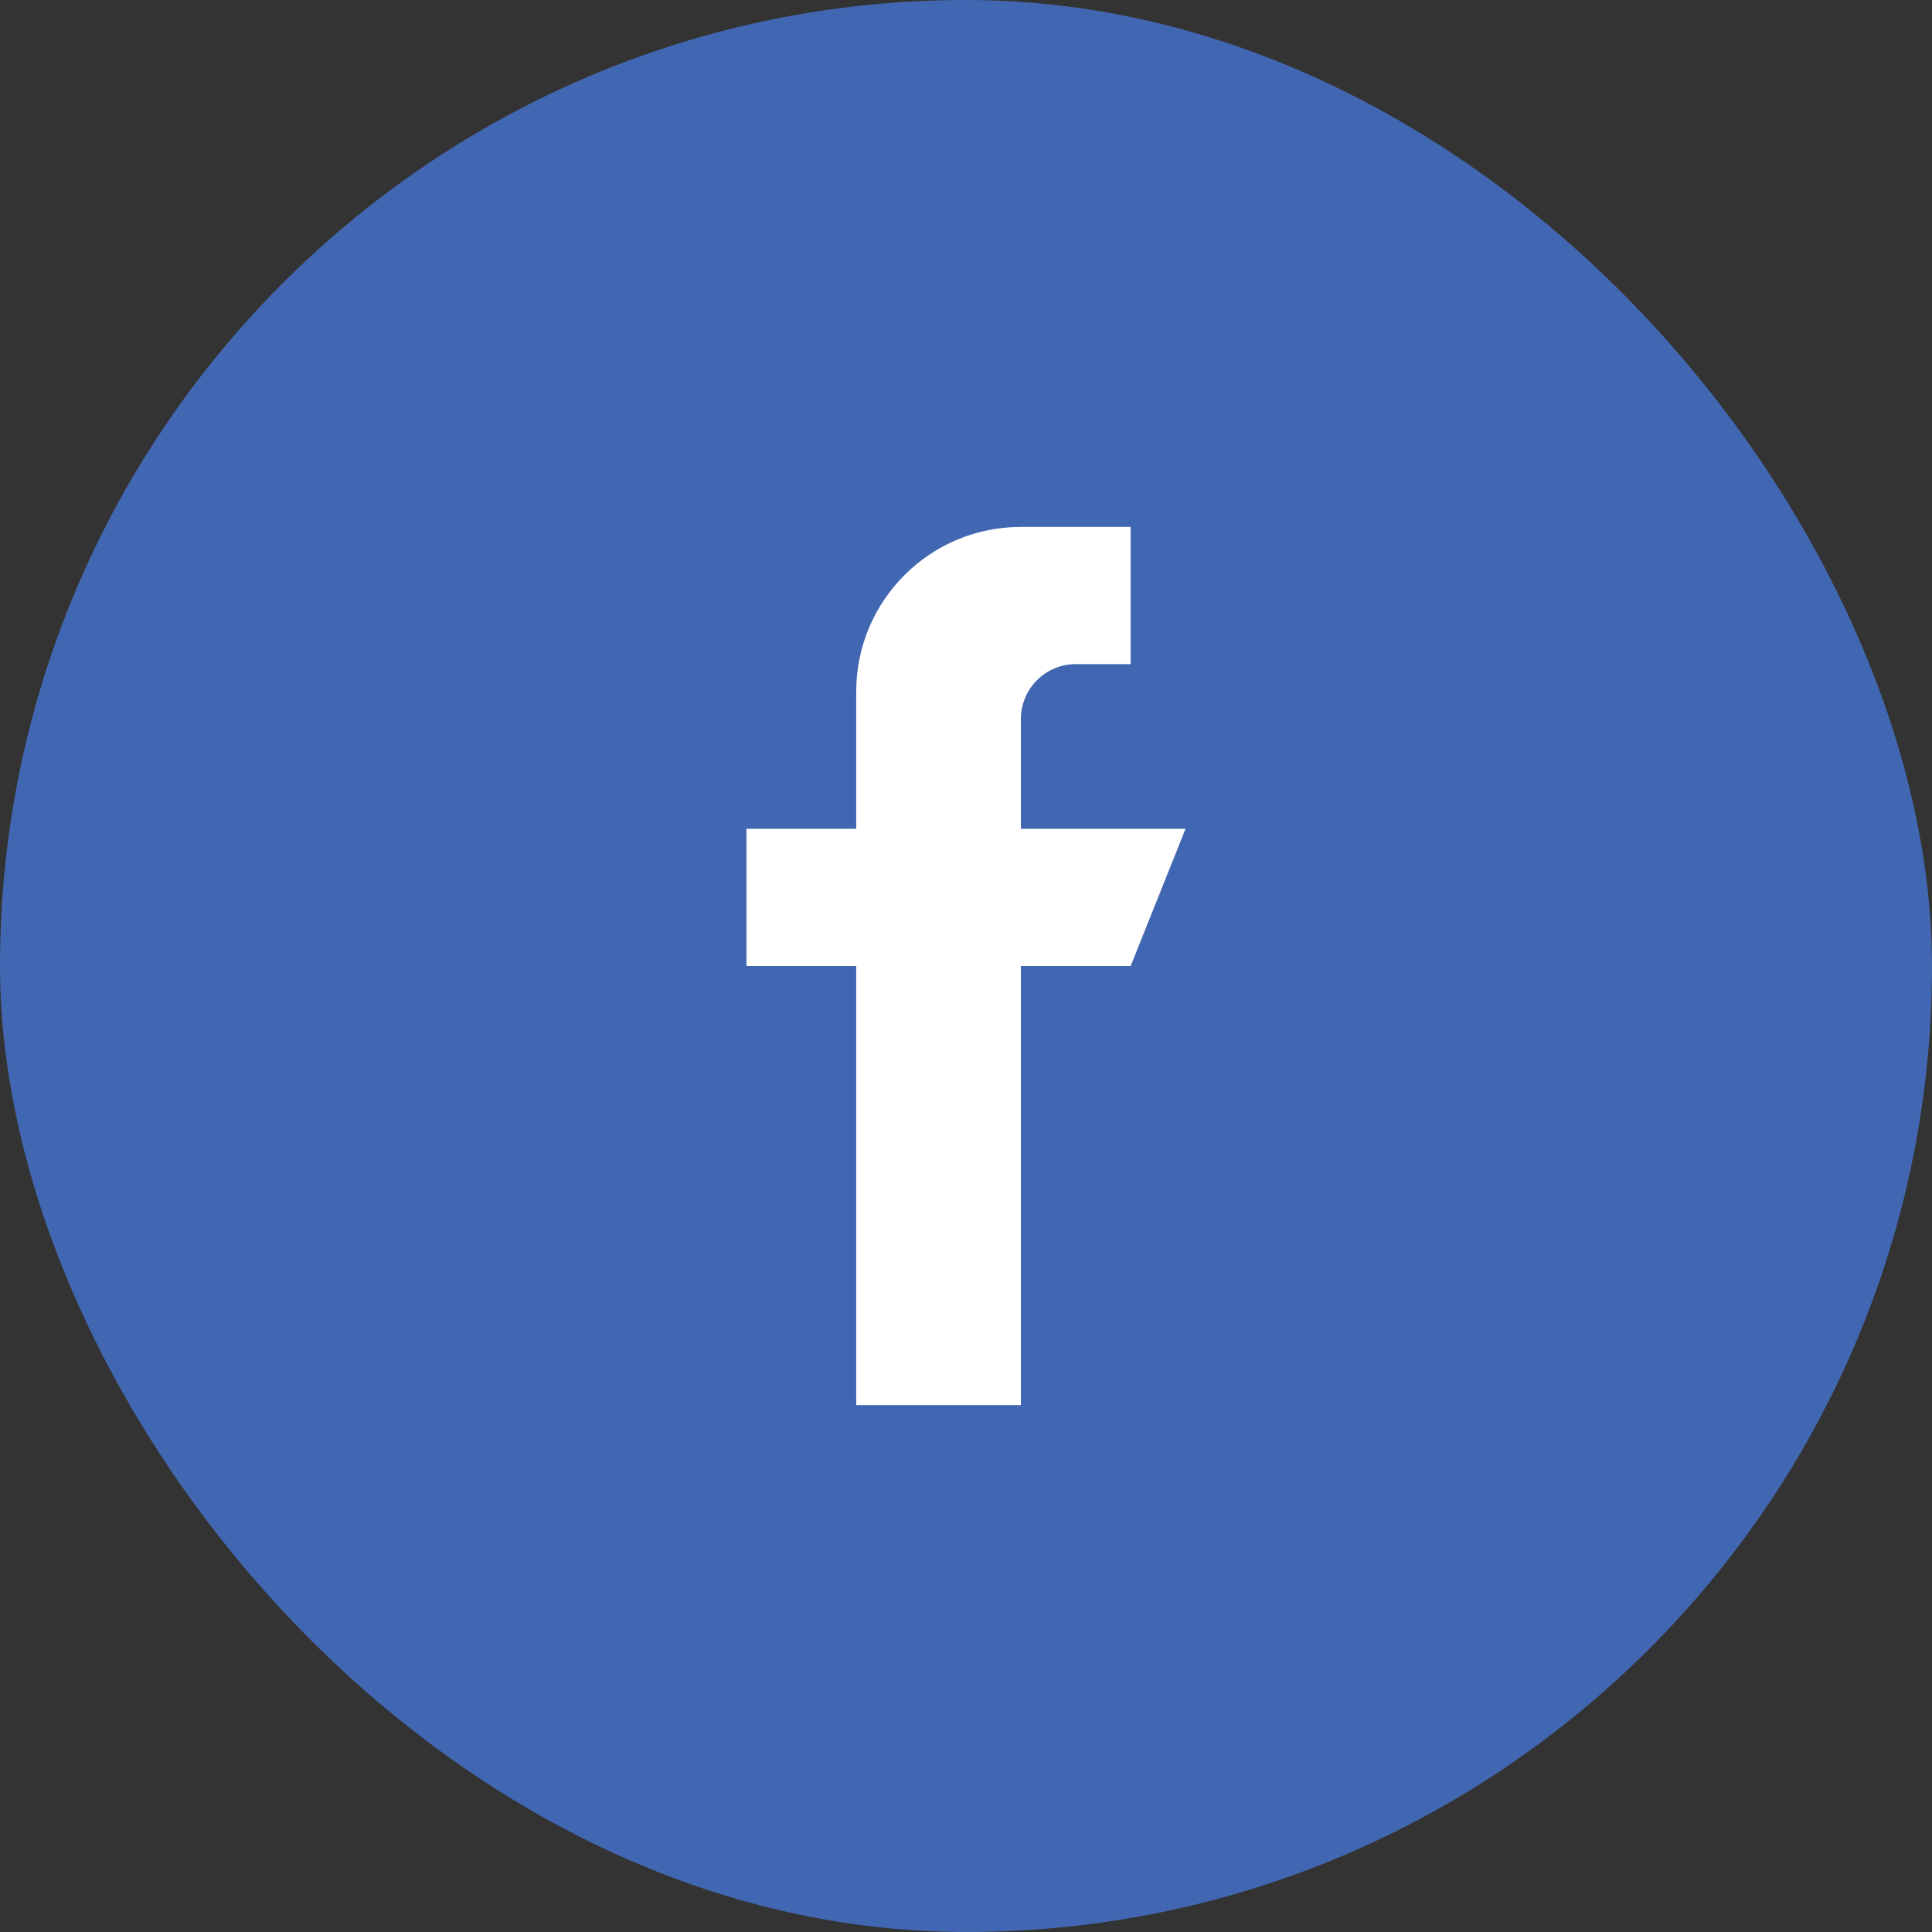 <svg width='32' height='32' viewBox='0 0 44 44' fill='none' xmlns='http://www.w3.org/2000/svg'><rect x="0" y="0" width="44" height="44" fill="#333333" stroke="none"/> <rect width='44' height='44' rx='22' fill='#4267B2'/> <path d='M23.25 18.875V16.375C23.25 15.685 23.81 15.125 24.5 15.125H25.75V12H23.25C21.179 12 19.5 13.679 19.5 15.75V18.875H17V22H19.5V32H23.25V22H25.75L27 18.875H23.25Z' fill='white'/> </svg>